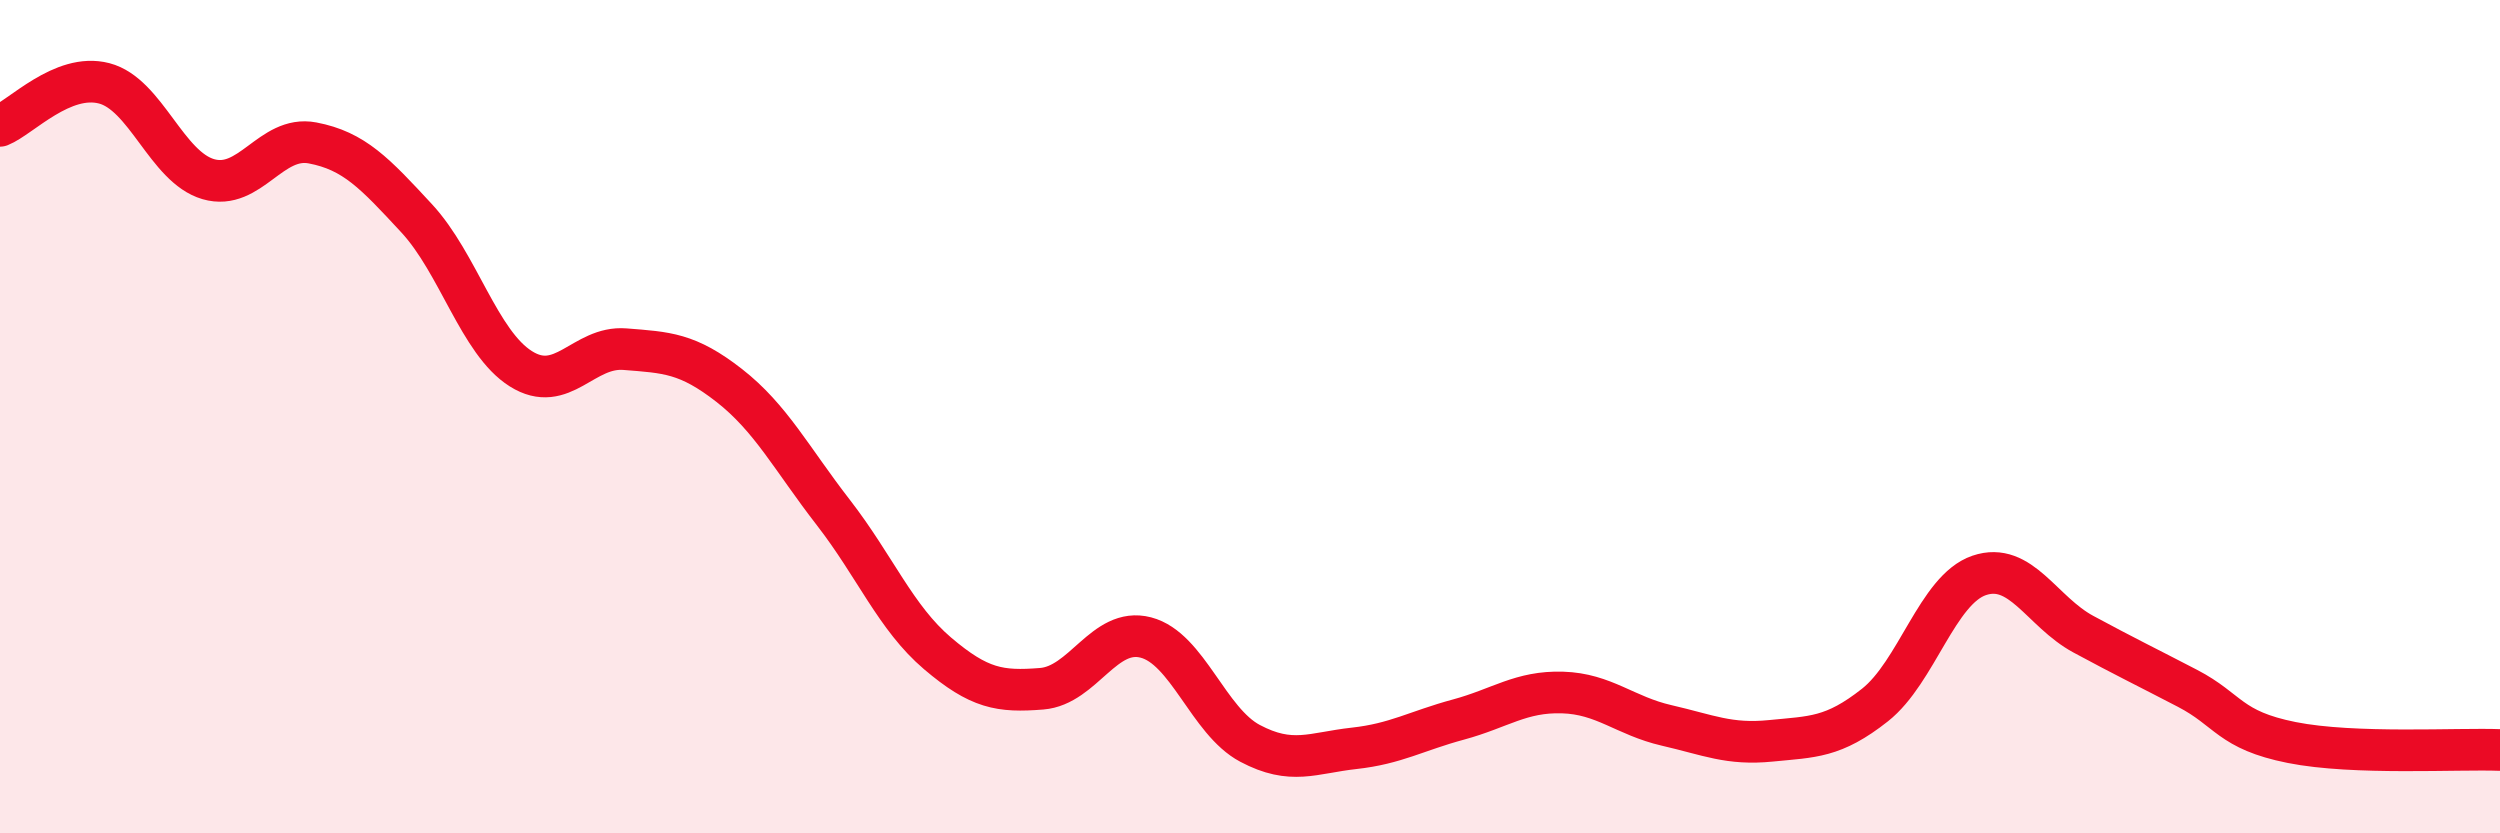 
    <svg width="60" height="20" viewBox="0 0 60 20" xmlns="http://www.w3.org/2000/svg">
      <path
        d="M 0,3.02 C 0.5,2.82 1.5,1.74 2.5,2 C 3.5,2.26 4,4.01 5,4.3 C 6,4.59 6.5,3.24 7.5,3.43 C 8.5,3.62 9,4.16 10,5.24 C 11,6.32 11.5,8.22 12.5,8.85 C 13.5,9.48 14,8.3 15,8.38 C 16,8.46 16.5,8.47 17.5,9.25 C 18.5,10.03 19,11.01 20,12.3 C 21,13.59 21.5,14.83 22.5,15.68 C 23.5,16.53 24,16.61 25,16.53 C 26,16.45 26.5,15.04 27.5,15.3 C 28.5,15.56 29,17.31 30,17.84 C 31,18.37 31.5,18.07 32.5,17.96 C 33.5,17.85 34,17.54 35,17.27 C 36,17 36.5,16.59 37.5,16.62 C 38.5,16.65 39,17.18 40,17.41 C 41,17.64 41.5,17.88 42.5,17.78 C 43.5,17.68 44,17.71 45,16.92 C 46,16.13 46.5,14.15 47.5,13.81 C 48.5,13.47 49,14.68 50,15.22 C 51,15.76 51.5,16 52.5,16.52 C 53.5,17.04 53.5,17.52 55,17.82 C 56.5,18.12 59,17.96 60,18L60 20L0 20Z"
        fill="#EB0A25"
        opacity="0.1"
        stroke-linecap="round"
        stroke-linejoin="round"
      />
      <path
        d="M 0,3.02 C 0.5,2.82 1.5,1.74 2.5,2 C 3.5,2.26 4,4.01 5,4.3 C 6,4.59 6.5,3.24 7.5,3.43 C 8.5,3.62 9,4.16 10,5.24 C 11,6.32 11.5,8.22 12.5,8.85 C 13.5,9.48 14,8.3 15,8.38 C 16,8.46 16.5,8.47 17.5,9.25 C 18.5,10.03 19,11.01 20,12.3 C 21,13.59 21.5,14.83 22.5,15.68 C 23.5,16.53 24,16.61 25,16.53 C 26,16.45 26.5,15.04 27.5,15.3 C 28.5,15.56 29,17.31 30,17.84 C 31,18.37 31.5,18.07 32.5,17.96 C 33.5,17.85 34,17.54 35,17.27 C 36,17 36.5,16.59 37.5,16.62 C 38.5,16.65 39,17.18 40,17.41 C 41,17.64 41.5,17.88 42.5,17.78 C 43.5,17.68 44,17.71 45,16.92 C 46,16.13 46.5,14.15 47.5,13.81 C 48.5,13.47 49,14.68 50,15.22 C 51,15.76 51.5,16 52.5,16.52 C 53.5,17.04 53.5,17.52 55,17.82 C 56.5,18.12 59,17.96 60,18"
        stroke="#EB0A25"
        stroke-width="1"
        fill="none"
        stroke-linecap="round"
        stroke-linejoin="round"
      />
    </svg>
  